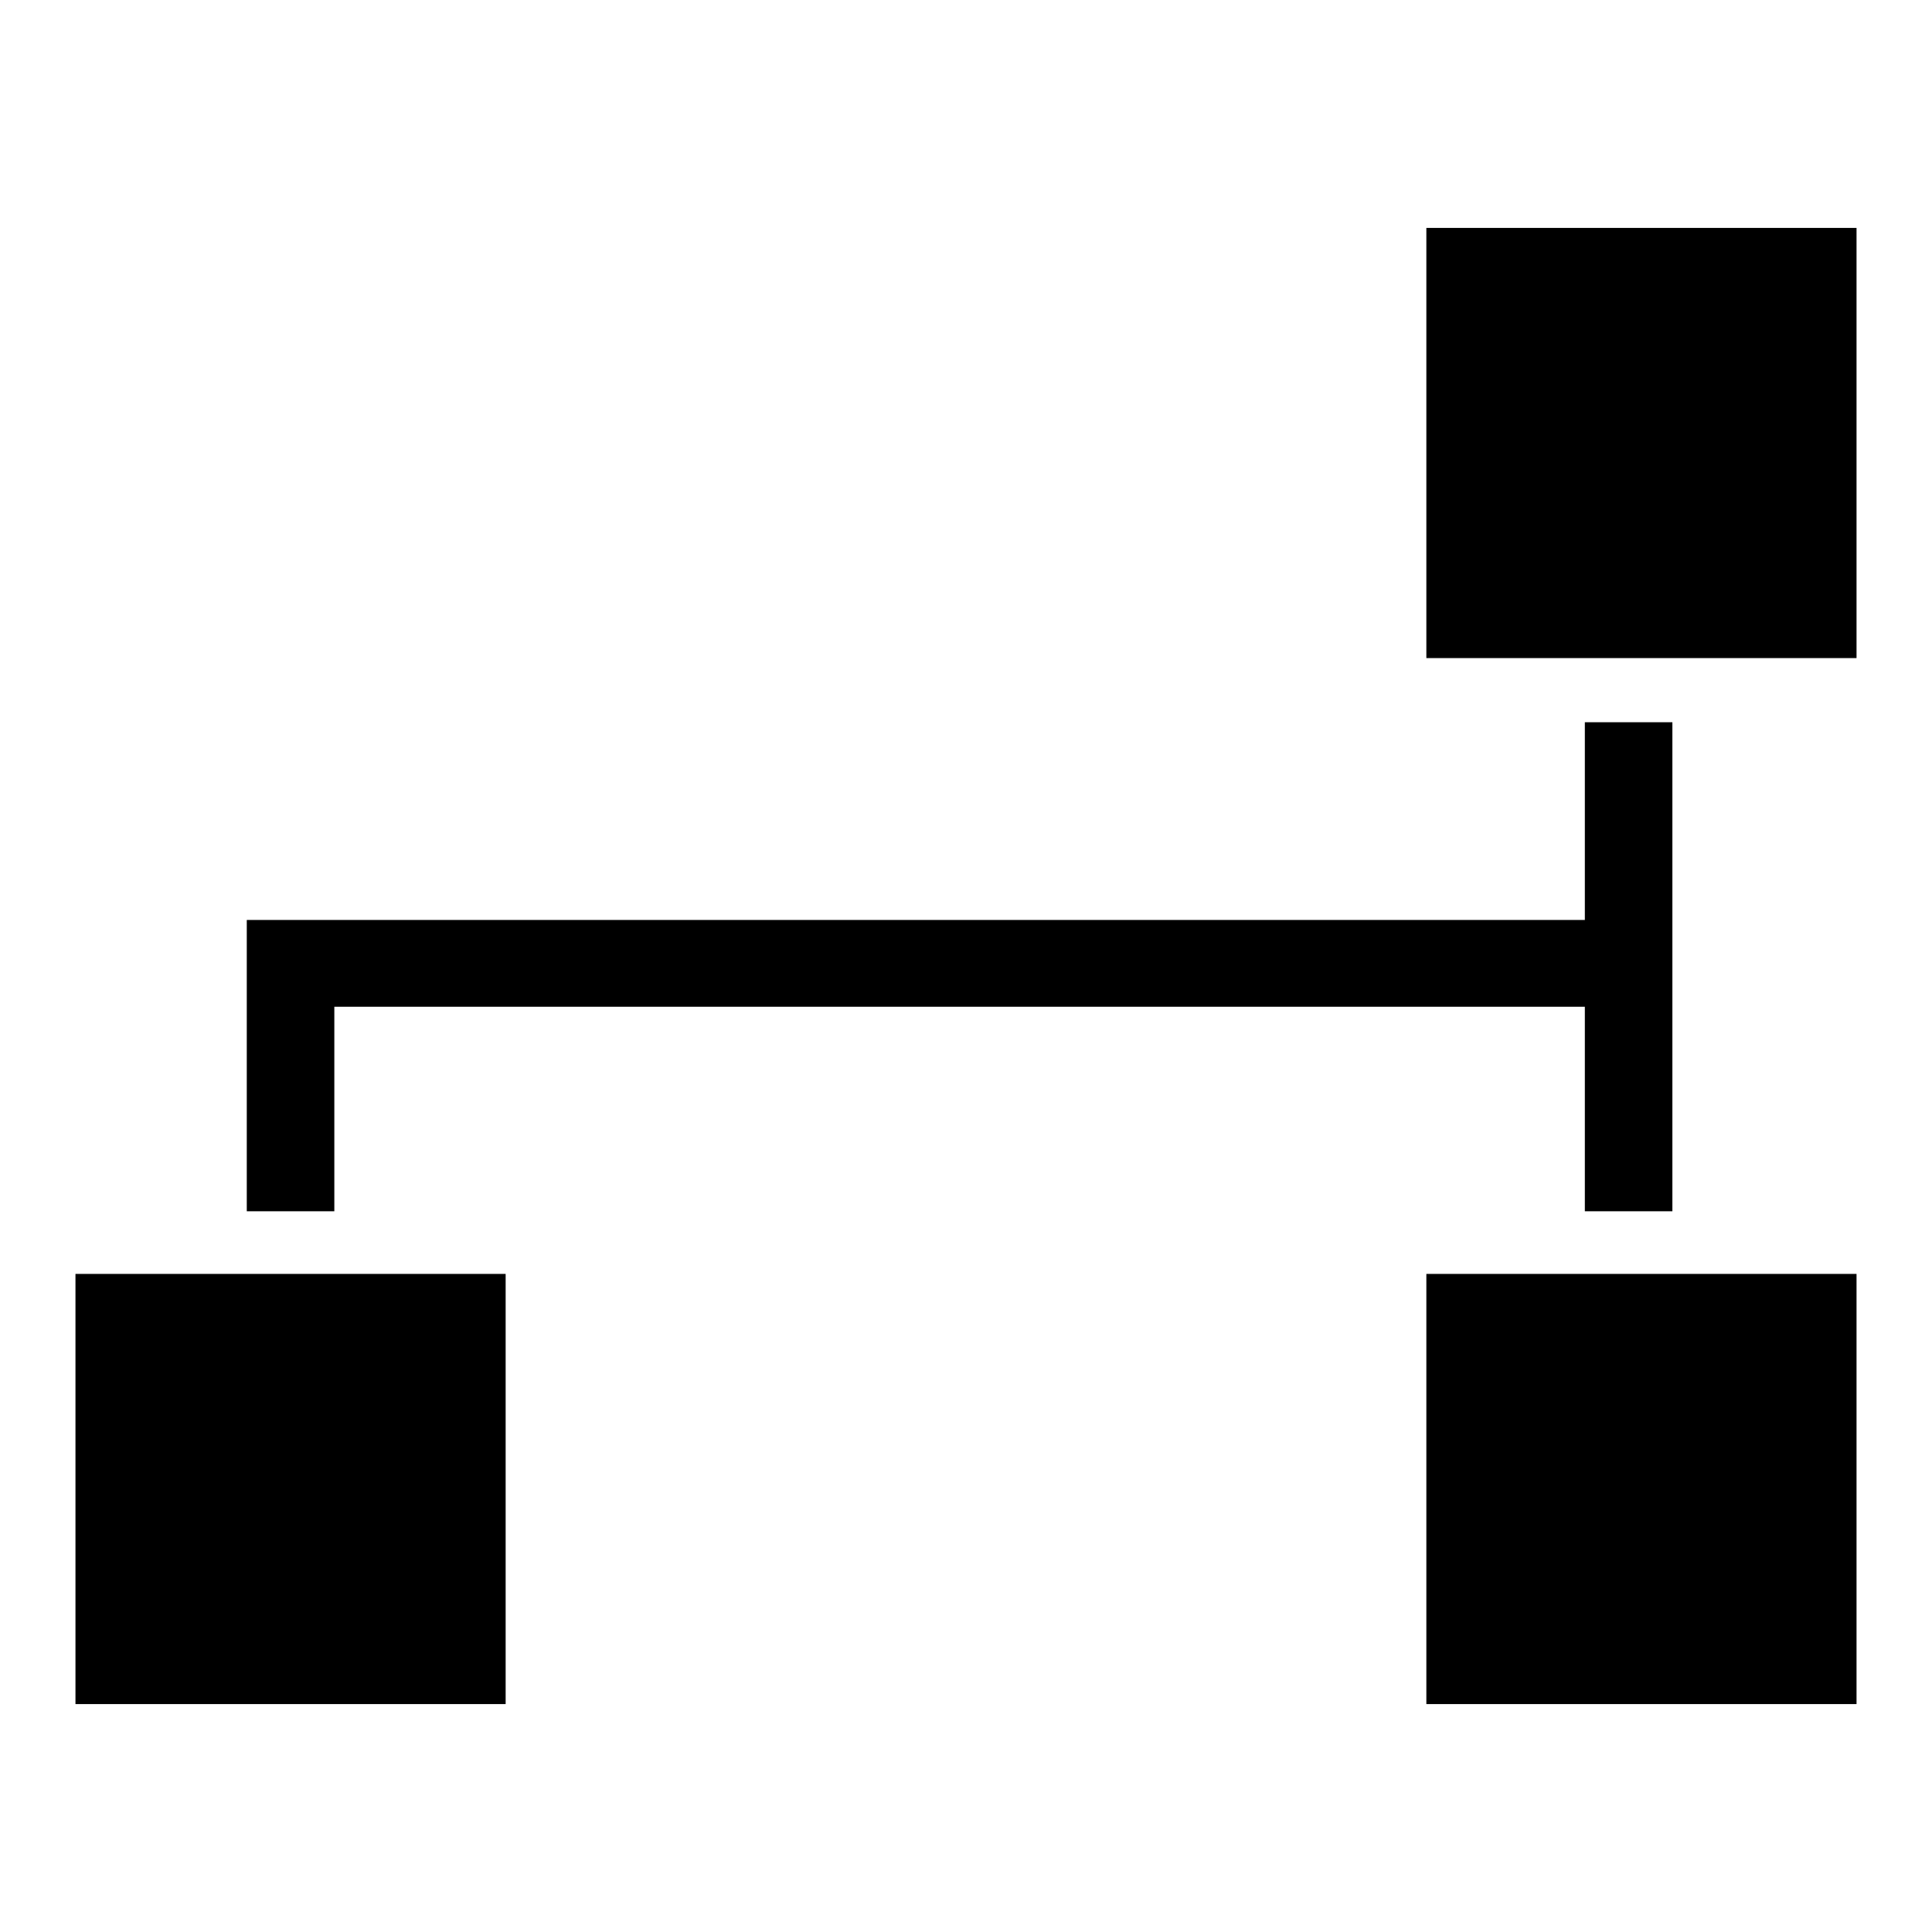 <?xml version="1.0" encoding="utf-8"?>
<!-- Svg Vector Icons : http://www.onlinewebfonts.com/icon -->
<!DOCTYPE svg PUBLIC "-//W3C//DTD SVG 1.1//EN" "http://www.w3.org/Graphics/SVG/1.1/DTD/svg11.dtd">
<svg version="1.1" xmlns="http://www.w3.org/2000/svg" xmlns:xlink="http://www.w3.org/1999/xlink" x="0px" y="0px" viewBox="0 0 256 256" enable-background="new 0 0 256 256" xml:space="preserve">
<g><g><g><path fill="#000000" d="M246,30.2v57h-57v-57H246z M189,225.8h57v-57h-57V225.8z M10,225.8h57v-57H10V225.8z M210,160.5h11.6V95.7H210v26.2h-40.4h-5.2H38.5v0h-5.8v38.6h11.6v-27.1h120.1h5.2H210L210,160.5L210,160.5z"/></g><g></g><g></g><g></g><g></g><g></g><g></g><g></g><g></g><g></g><g></g><g></g><g></g><g></g><g></g><g></g></g></g>
</svg>